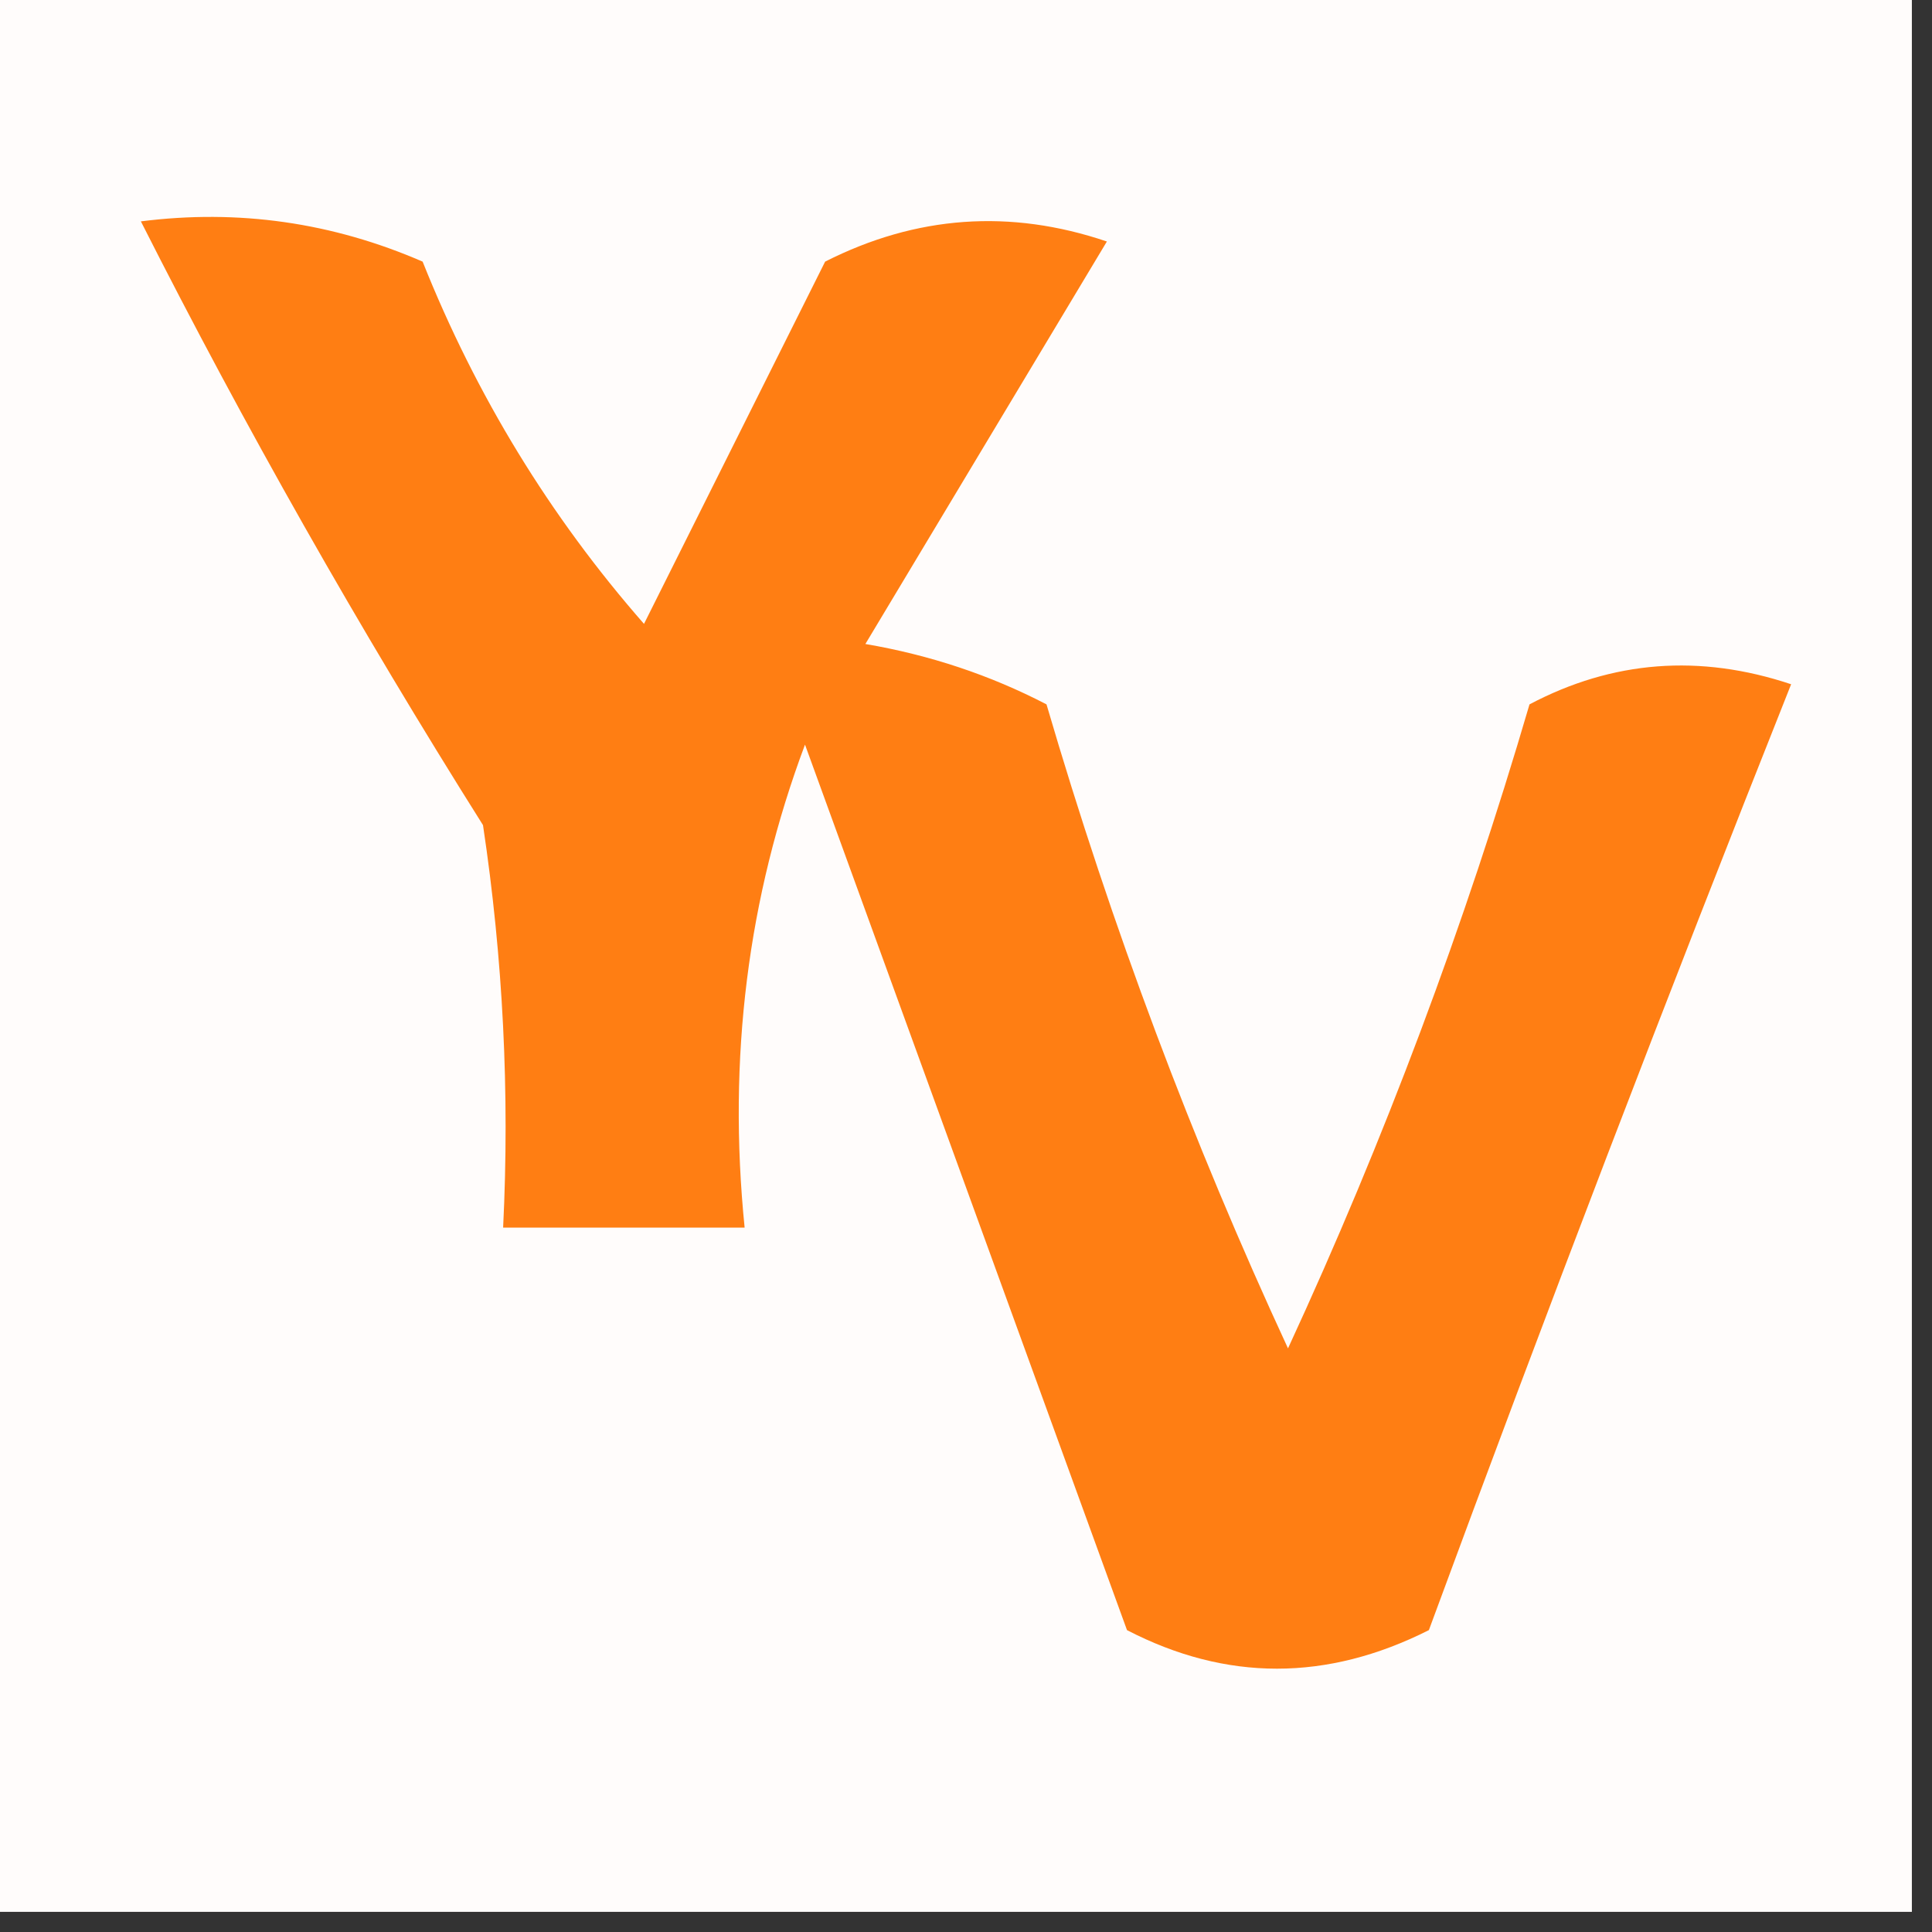 <?xml version="1.0" encoding="UTF-8"?>
<!DOCTYPE svg PUBLIC "-//W3C//DTD SVG 1.1//EN" "http://www.w3.org/Graphics/SVG/1.1/DTD/svg11.dtd">
<svg xmlns="http://www.w3.org/2000/svg" version="1.1" width="48px" height="48px" style="shape-rendering:geometricPrecision; text-rendering:geometricPrecision; image-rendering:optimizeQuality; fill-rule:evenodd; clip-rule:evenodd" xmlns:xlink="http://www.w3.org/1999/xlink">
<rect width="100%" height="100%" fill="#333333" stroke="none"/>
<g><path style="opacity:1" fill="#fffcfb" d="M -0.5,-0.5 C 15.5,-0.5 31.5,-0.5 47.5,-0.5C 47.5,15.5 47.5,31.5 47.5,47.5C 31.5,47.5 15.5,47.5 -0.5,47.5C -0.5,31.5 -0.5,15.5 -0.5,-0.5 Z"/></g>
<g><path style="opacity:1" fill="#ff7e13" d="M 3.5,5.5 C 5.924,5.192 8.257,5.526 10.5,6.5C 11.831,9.834 13.665,12.834 16,15.5C 17.5,12.5 19,9.5 20.5,6.5C 22.765,5.353 25.098,5.186 27.5,6C 25.5,9.333 23.5,12.667 21.5,16C 23.101,16.273 24.601,16.773 26,17.5C 27.617,23.022 29.617,28.355 32,33.5C 34.393,28.322 36.393,22.988 38,17.5C 40.064,16.409 42.23,16.242 44.5,17C 41.407,24.777 38.407,32.611 35.5,40.5C 32.966,41.777 30.466,41.777 28,40.5C 25.333,33.167 22.667,25.833 20,18.5C 18.576,22.297 18.076,26.297 18.5,30.5C 16.5,30.5 14.5,30.5 12.5,30.5C 12.665,27.15 12.498,23.817 12,20.5C 8.911,15.594 6.077,10.594 3.5,5.5 Z"/></g>
</svg>
